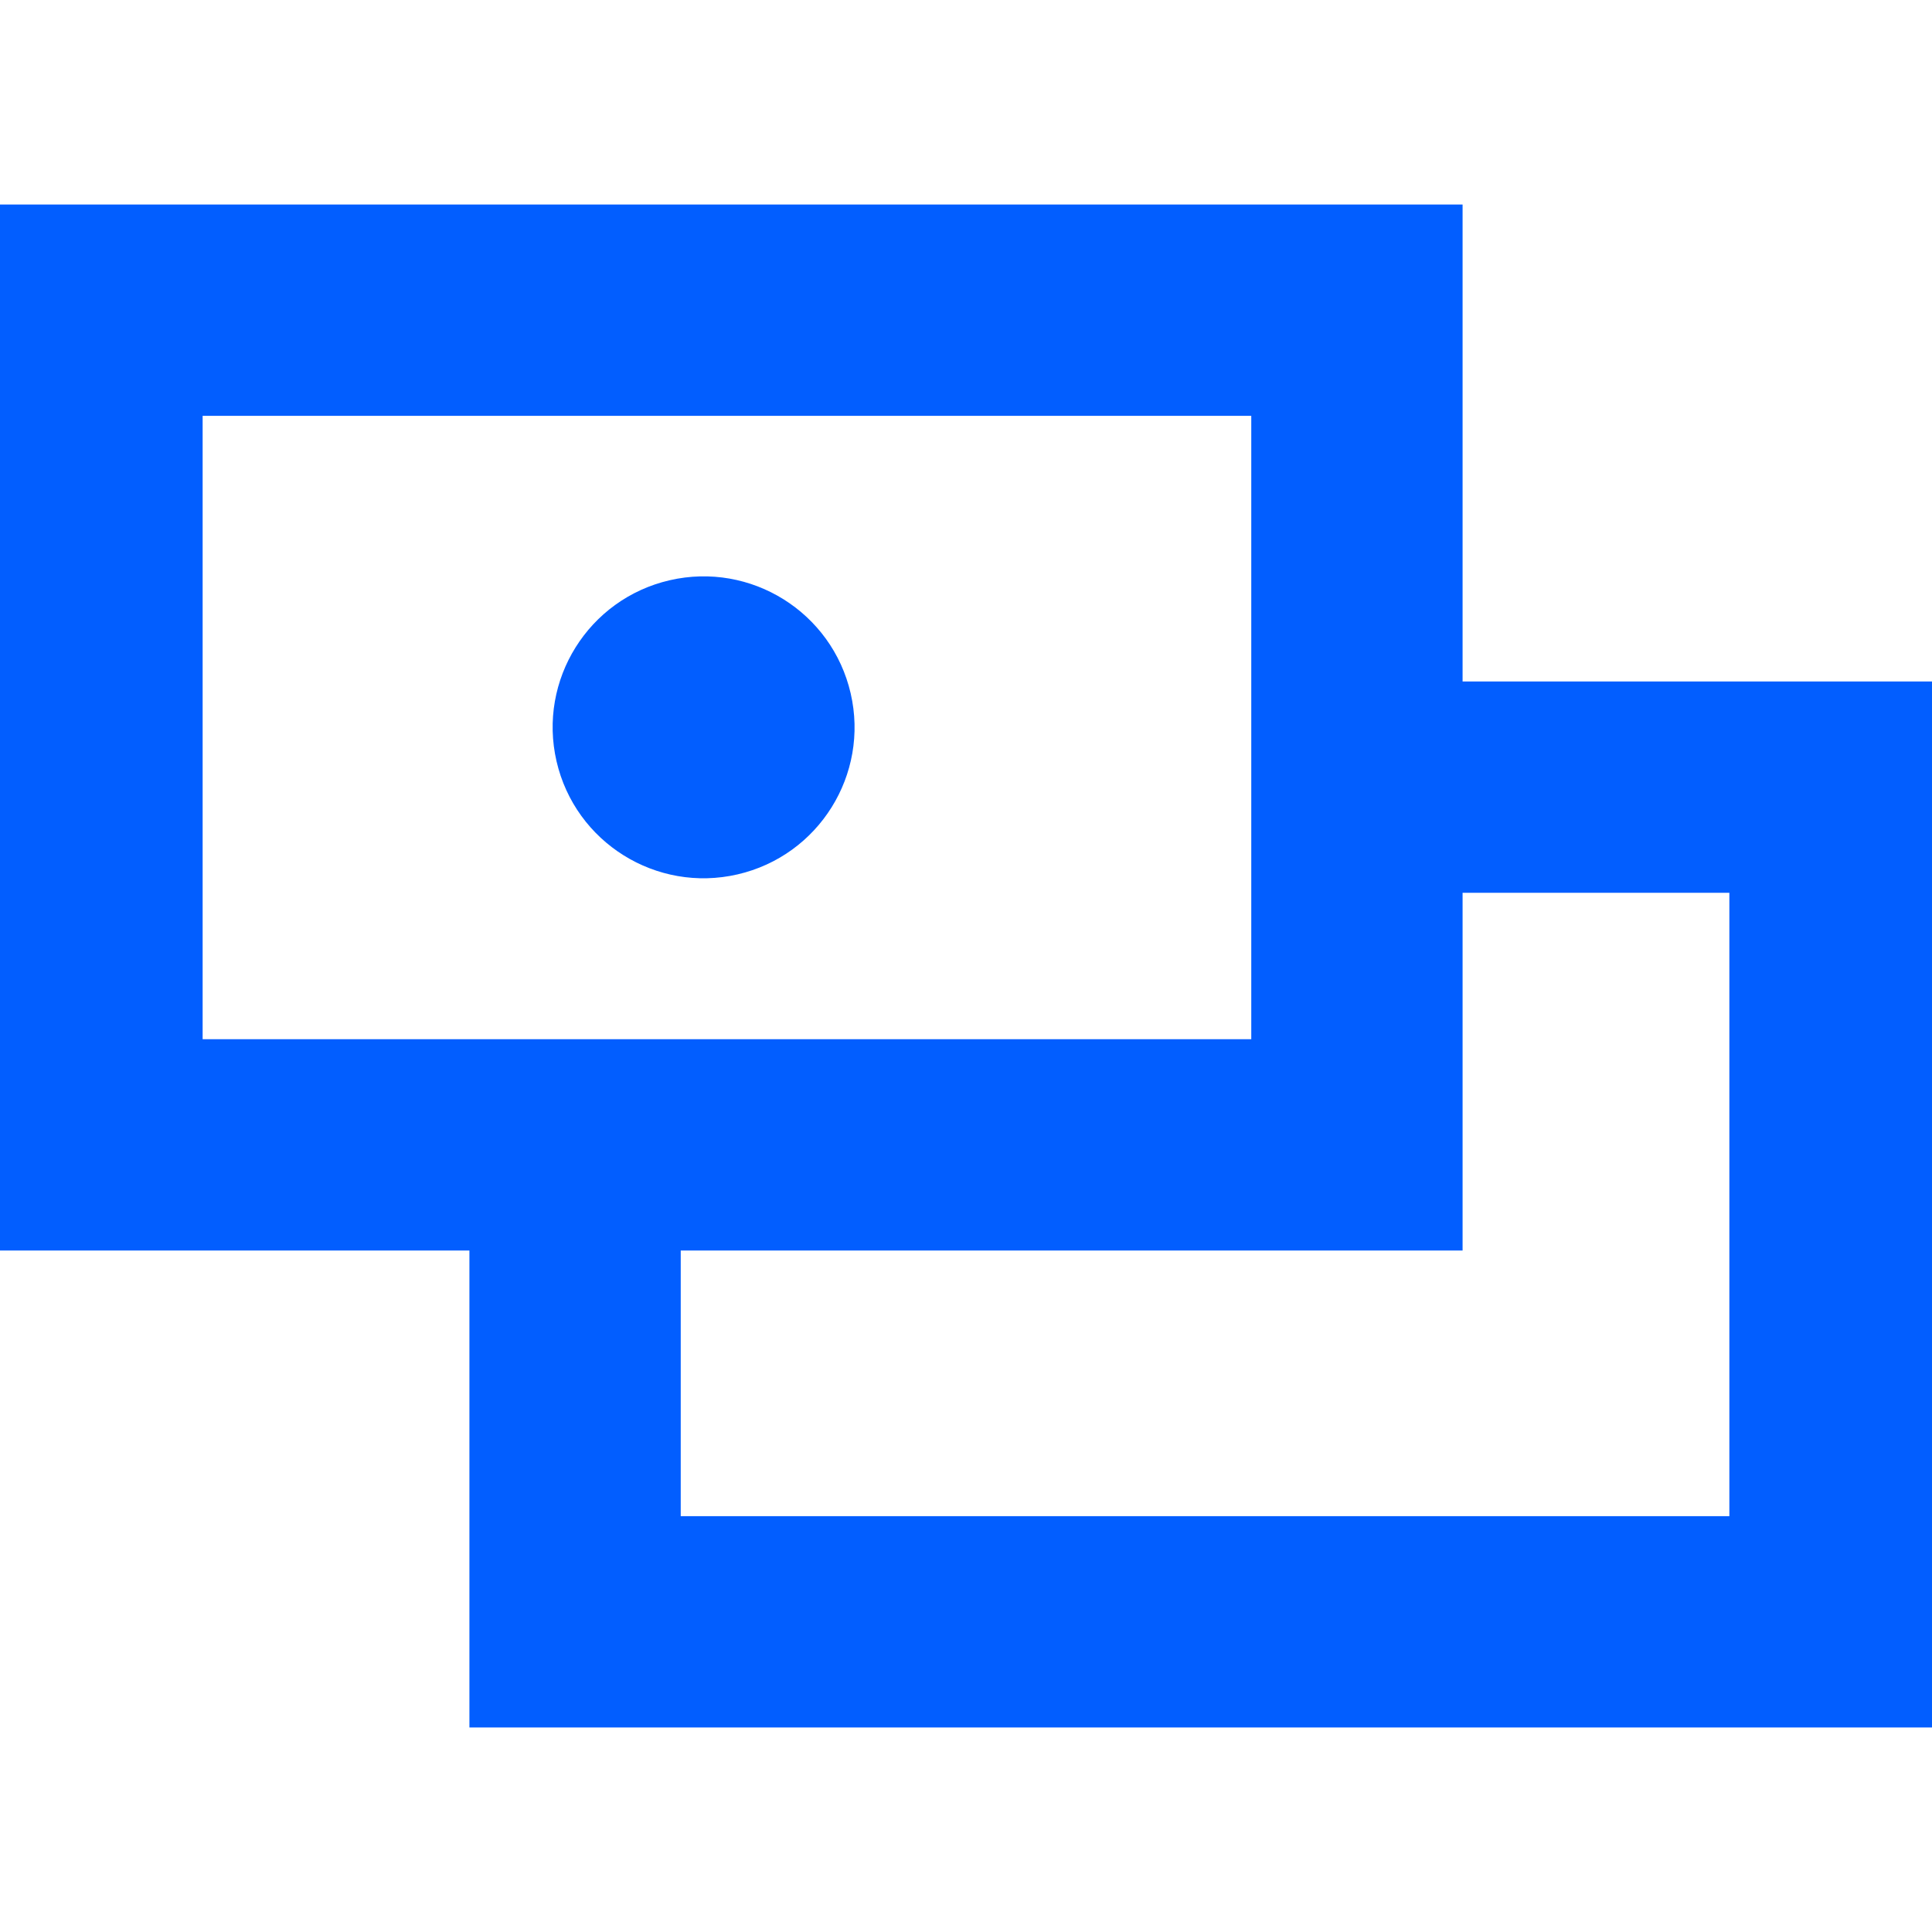 <svg xmlns="http://www.w3.org/2000/svg" viewBox="0 0 512 512"><path fill="#025eff" d="M387.6 180.6V54.2H-2.3v277.2h126.7v126.4h389.9V180.6H387.6zM53.7 110.2h277.9v165.2H53.7V110.2zm404.6 291.6H180.4v-70.4h207.2v-94.8h70.7v165.2z"/><circle cx="186.4" cy="192.8" r="40" fill="#025eff" transform="rotate(-13 186.2 192.5)"/></svg>